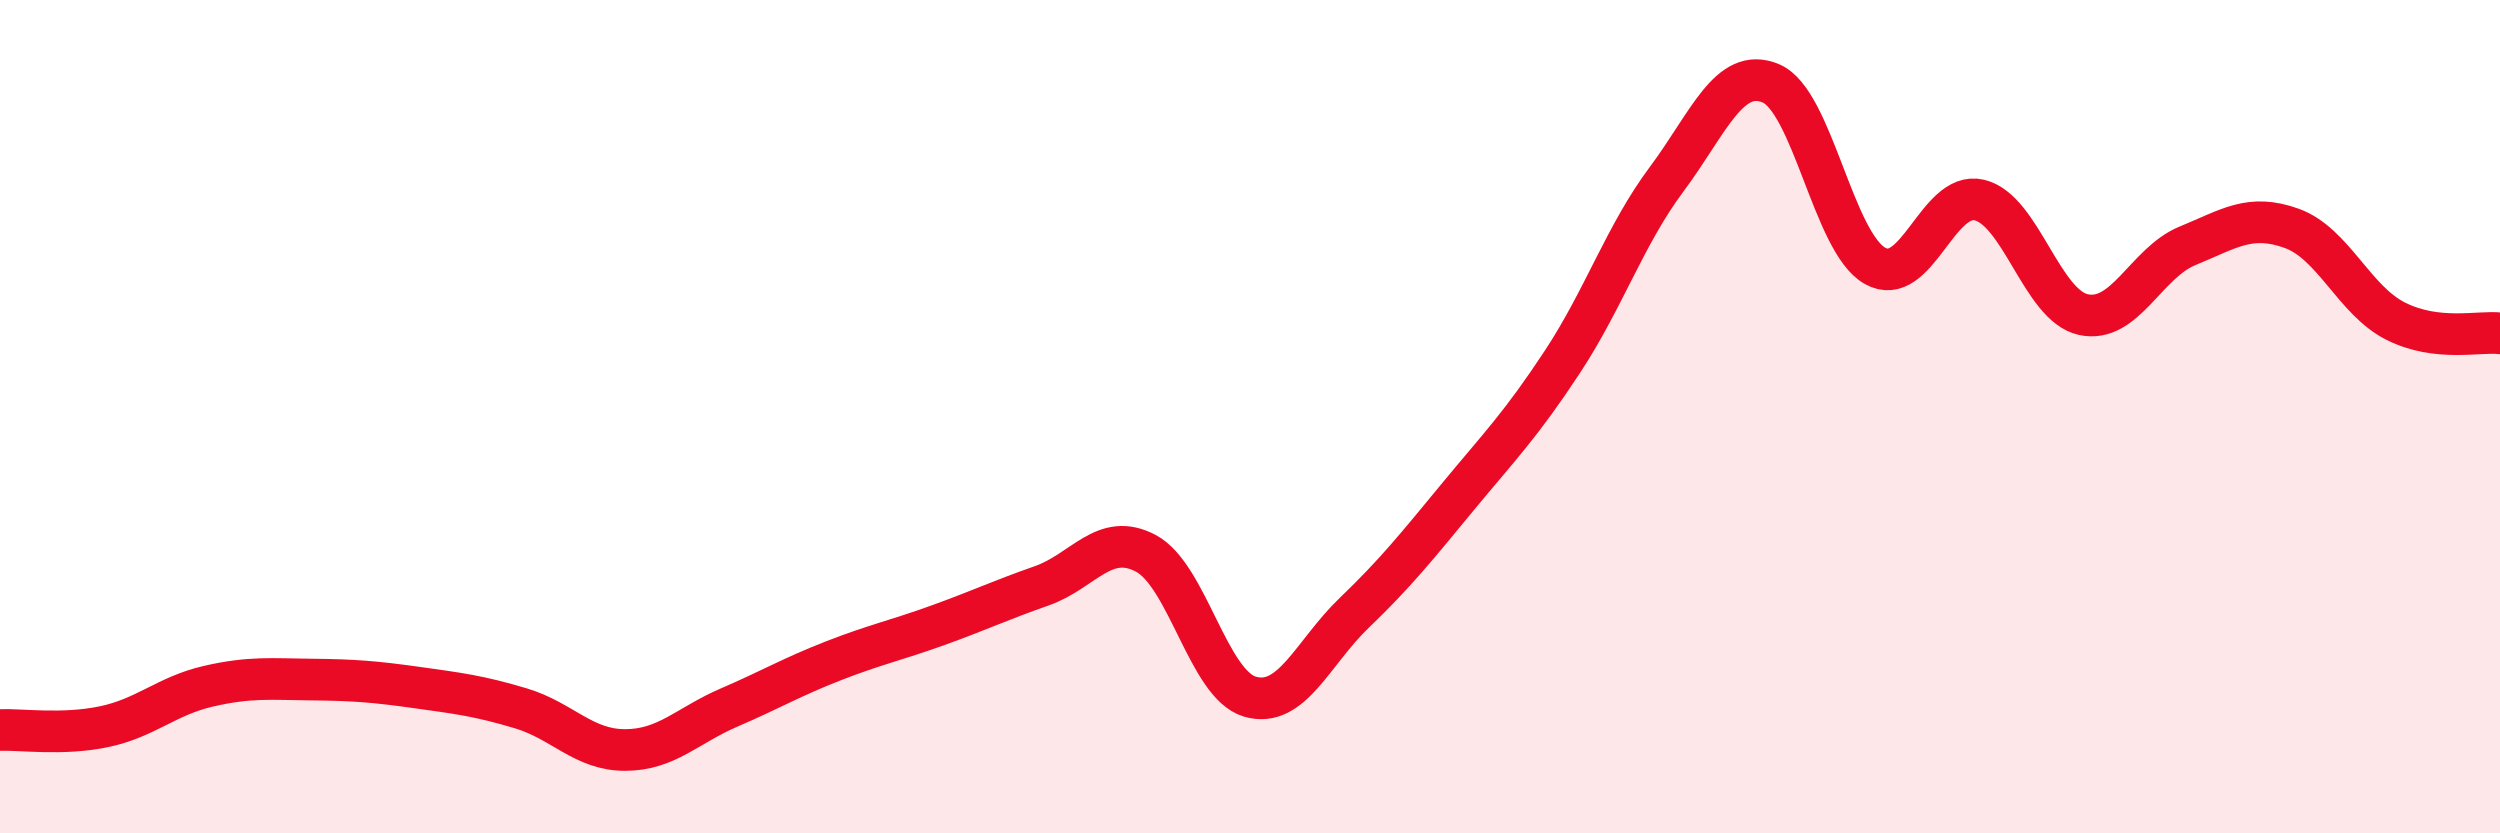 
    <svg width="60" height="20" viewBox="0 0 60 20" xmlns="http://www.w3.org/2000/svg">
      <path
        d="M 0,17.52 C 0.5,17.5 1.5,17.65 2.5,17.44 C 3.5,17.23 4,16.7 5,16.47 C 6,16.24 6.5,16.3 7.5,16.31 C 8.5,16.32 9,16.36 10,16.5 C 11,16.64 11.5,16.7 12.5,17 C 13.5,17.3 14,18 15,18 C 16,18 16.5,17.41 17.5,16.98 C 18.5,16.55 19,16.25 20,15.86 C 21,15.47 21.5,15.37 22.5,15.01 C 23.5,14.65 24,14.41 25,14.06 C 26,13.71 26.5,12.75 27.5,13.28 C 28.5,13.81 29,16.43 30,16.72 C 31,17.01 31.5,15.67 32.5,14.71 C 33.5,13.75 34,13.12 35,11.91 C 36,10.7 36.5,10.2 37.5,8.68 C 38.5,7.16 39,5.64 40,4.3 C 41,2.96 41.5,1.58 42.5,2 C 43.5,2.42 44,5.82 45,6.38 C 46,6.94 46.5,4.57 47.5,4.8 C 48.5,5.03 49,7.33 50,7.55 C 51,7.77 51.5,6.31 52.5,5.9 C 53.5,5.49 54,5.12 55,5.48 C 56,5.84 56.5,7.21 57.5,7.71 C 58.5,8.21 59.5,7.94 60,8L60 20L0 20Z"
        fill="#EB0A25"
        opacity="0.1"
        stroke-linecap="round"
        stroke-linejoin="round"
      />
      <path
        d="M 0,17.52 C 0.5,17.5 1.5,17.65 2.5,17.44 C 3.5,17.23 4,16.7 5,16.47 C 6,16.24 6.5,16.3 7.5,16.31 C 8.5,16.32 9,16.36 10,16.5 C 11,16.64 11.5,16.7 12.5,17 C 13.5,17.3 14,18 15,18 C 16,18 16.5,17.41 17.5,16.98 C 18.5,16.55 19,16.25 20,15.86 C 21,15.47 21.5,15.37 22.5,15.01 C 23.5,14.65 24,14.41 25,14.06 C 26,13.71 26.5,12.75 27.5,13.28 C 28.5,13.81 29,16.43 30,16.72 C 31,17.01 31.5,15.67 32.5,14.71 C 33.5,13.75 34,13.12 35,11.91 C 36,10.7 36.5,10.2 37.5,8.68 C 38.5,7.16 39,5.64 40,4.3 C 41,2.96 41.5,1.58 42.5,2 C 43.5,2.42 44,5.82 45,6.38 C 46,6.94 46.5,4.57 47.5,4.8 C 48.5,5.03 49,7.33 50,7.55 C 51,7.77 51.5,6.31 52.5,5.9 C 53.5,5.49 54,5.12 55,5.48 C 56,5.84 56.5,7.21 57.5,7.71 C 58.5,8.21 59.5,7.94 60,8"
        stroke="#EB0A25"
        stroke-width="1"
        fill="none"
        stroke-linecap="round"
        stroke-linejoin="round"
      />
    </svg>
  
